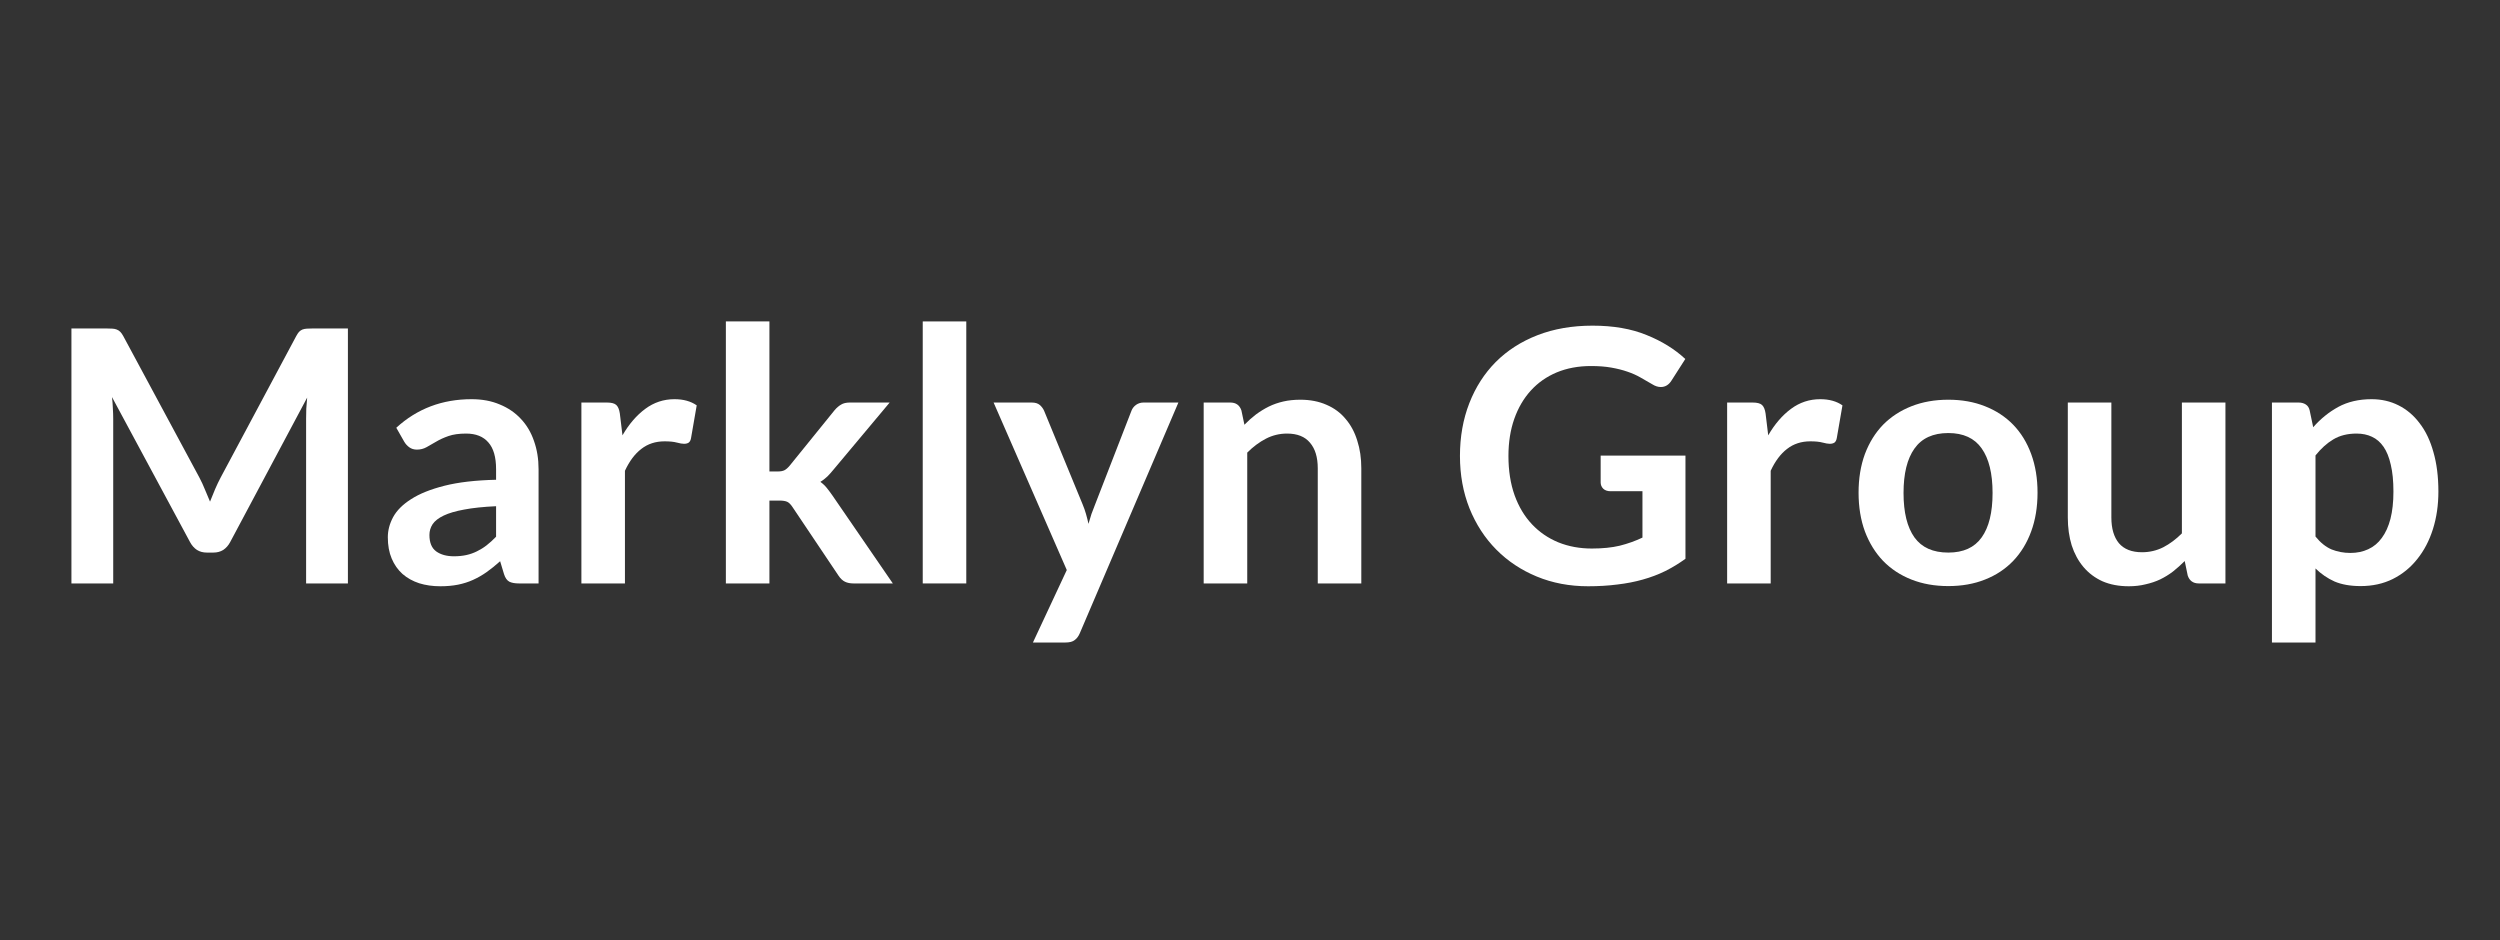 <svg width="210" height="79" viewBox="0 0 210 79" fill="none" xmlns="http://www.w3.org/2000/svg">
<rect x="0" y="0" width="210" height="79" fill="#333333" stroke="none"/>
<path d="M190.843 53.971V33.813H193.08C193.317 33.813 193.519 33.867 193.687 33.976C193.855 34.085 193.963 34.252 194.013 34.48L194.309 35.887C194.921 35.185 195.622 34.618 196.412 34.183C197.212 33.749 198.146 33.532 199.212 33.532C200.041 33.532 200.797 33.705 201.477 34.05C202.169 34.396 202.762 34.899 203.255 35.561C203.759 36.212 204.144 37.022 204.411 37.99C204.687 38.947 204.825 40.048 204.825 41.293C204.825 42.428 204.672 43.48 204.366 44.447C204.06 45.415 203.621 46.254 203.048 46.965C202.485 47.676 201.799 48.234 200.989 48.639C200.189 49.034 199.29 49.231 198.294 49.231C197.434 49.231 196.704 49.103 196.101 48.846C195.509 48.58 194.976 48.214 194.502 47.75V53.971H190.843ZM197.953 36.42C197.193 36.42 196.541 36.583 195.998 36.909C195.465 37.225 194.966 37.674 194.502 38.256V45.069C194.916 45.583 195.366 45.943 195.85 46.151C196.343 46.348 196.871 46.447 197.434 46.447C197.987 46.447 198.486 46.343 198.93 46.136C199.384 45.928 199.764 45.613 200.071 45.188C200.387 44.763 200.629 44.23 200.797 43.588C200.964 42.937 201.048 42.172 201.048 41.293C201.048 40.404 200.974 39.654 200.826 39.041C200.688 38.419 200.485 37.916 200.219 37.531C199.953 37.146 199.627 36.864 199.241 36.687C198.866 36.509 198.436 36.42 197.953 36.42Z" fill="white"/>
<path d="M177.355 33.813V43.47C177.355 44.398 177.567 45.119 177.991 45.632C178.426 46.136 179.072 46.388 179.932 46.388C180.564 46.388 181.156 46.249 181.709 45.973C182.262 45.687 182.785 45.297 183.279 44.803V33.813H186.937V49.009H184.701C184.227 49.009 183.916 48.787 183.768 48.343L183.516 47.128C183.199 47.444 182.874 47.735 182.538 48.002C182.203 48.259 181.842 48.481 181.457 48.669C181.082 48.846 180.673 48.984 180.228 49.083C179.793 49.192 179.325 49.246 178.821 49.246C177.991 49.246 177.256 49.108 176.614 48.831C175.982 48.545 175.449 48.145 175.014 47.632C174.58 47.118 174.249 46.511 174.022 45.81C173.805 45.099 173.696 44.319 173.696 43.47V33.813H177.355Z" fill="white"/>
<path d="M163.659 33.576C164.794 33.576 165.821 33.759 166.739 34.124C167.668 34.489 168.457 35.008 169.109 35.679C169.761 36.351 170.265 37.17 170.619 38.138C170.975 39.106 171.153 40.187 171.153 41.382C171.153 42.586 170.975 43.672 170.619 44.64C170.265 45.608 169.761 46.432 169.109 47.114C168.457 47.795 167.668 48.318 166.739 48.683C165.821 49.049 164.794 49.231 163.659 49.231C162.523 49.231 161.491 49.049 160.563 48.683C159.635 48.318 158.84 47.795 158.178 47.114C157.527 46.432 157.018 45.608 156.652 44.64C156.297 43.672 156.12 42.586 156.12 41.382C156.12 40.187 156.297 39.106 156.652 38.138C157.018 37.17 157.527 36.351 158.178 35.679C158.84 35.008 159.635 34.489 160.563 34.124C161.491 33.759 162.523 33.576 163.659 33.576ZM163.659 46.417C164.923 46.417 165.855 45.993 166.458 45.144C167.07 44.294 167.376 43.05 167.376 41.411C167.376 39.772 167.07 38.523 166.458 37.664C165.855 36.805 164.923 36.376 163.659 36.376C162.375 36.376 161.427 36.81 160.815 37.679C160.202 38.538 159.897 39.782 159.897 41.411C159.897 43.041 160.202 44.285 160.815 45.144C161.427 45.993 162.375 46.417 163.659 46.417Z" fill="white"/>
<path d="M145.079 49.009V33.813H147.227C147.602 33.813 147.864 33.882 148.012 34.02C148.16 34.159 148.259 34.396 148.308 34.731L148.53 36.568C149.073 35.63 149.71 34.889 150.441 34.346C151.172 33.803 151.991 33.532 152.899 33.532C153.65 33.532 154.272 33.705 154.766 34.05L154.292 36.79C154.262 36.968 154.198 37.096 154.099 37.175C154 37.244 153.867 37.279 153.7 37.279C153.552 37.279 153.349 37.244 153.092 37.175C152.835 37.106 152.495 37.072 152.071 37.072C151.309 37.072 150.658 37.284 150.115 37.708C149.572 38.123 149.113 38.735 148.738 39.545V49.009H145.079Z" fill="white"/>
<path d="M133.715 46.077C134.614 46.077 135.393 45.998 136.054 45.84C136.726 45.672 137.363 45.445 137.966 45.158V41.263H135.284C135.028 41.263 134.826 41.194 134.677 41.056C134.529 40.907 134.455 40.73 134.455 40.522V38.271H141.579V46.936C141.036 47.331 140.469 47.676 139.876 47.972C139.293 48.259 138.666 48.496 137.995 48.683C137.333 48.871 136.623 49.009 135.863 49.098C135.102 49.197 134.282 49.246 133.404 49.246C131.843 49.246 130.407 48.974 129.094 48.431C127.78 47.889 126.645 47.133 125.687 46.165C124.729 45.198 123.979 44.042 123.436 42.7C122.902 41.357 122.636 39.89 122.636 38.301C122.636 36.691 122.898 35.215 123.421 33.872C123.944 32.529 124.685 31.374 125.643 30.407C126.611 29.439 127.78 28.688 129.152 28.155C130.525 27.622 132.066 27.355 133.774 27.355C135.522 27.355 137.032 27.617 138.306 28.14C139.589 28.654 140.676 29.325 141.565 30.155L140.409 31.962C140.182 32.327 139.881 32.51 139.505 32.51C139.269 32.51 139.027 32.431 138.78 32.273C138.464 32.085 138.138 31.898 137.803 31.71C137.477 31.522 137.112 31.359 136.706 31.221C136.311 31.083 135.863 30.969 135.359 30.88C134.865 30.791 134.292 30.747 133.64 30.747C132.584 30.747 131.626 30.925 130.768 31.28C129.918 31.636 129.192 32.144 128.59 32.806C127.988 33.467 127.523 34.262 127.197 35.191C126.872 36.119 126.709 37.155 126.709 38.301C126.709 39.535 126.882 40.636 127.227 41.604C127.573 42.561 128.057 43.371 128.679 44.033C129.3 44.694 130.041 45.203 130.901 45.558C131.76 45.904 132.697 46.077 133.715 46.077Z" fill="white"/>
<path d="M101.109 49.009V33.813H103.345C103.819 33.813 104.131 34.035 104.279 34.48L104.531 35.679C104.837 35.363 105.158 35.077 105.493 34.82C105.839 34.564 106.199 34.341 106.575 34.154C106.959 33.966 107.369 33.823 107.804 33.724C108.238 33.626 108.712 33.576 109.226 33.576C110.055 33.576 110.79 33.719 111.433 34.006C112.075 34.282 112.608 34.677 113.032 35.191C113.466 35.694 113.792 36.301 114.009 37.012C114.237 37.713 114.35 38.489 114.35 39.338V49.009H110.692V39.338C110.692 38.41 110.475 37.694 110.041 37.19C109.616 36.677 108.974 36.42 108.115 36.42C107.483 36.42 106.89 36.563 106.338 36.849C105.785 37.136 105.261 37.526 104.768 38.02V49.009H101.109Z" fill="white"/>
<path d="M90.706 53.186C90.597 53.443 90.454 53.635 90.276 53.764C90.108 53.902 89.847 53.971 89.492 53.971H86.766L89.61 47.883L83.463 33.813H86.662C86.959 33.813 87.185 33.882 87.344 34.02C87.502 34.159 87.62 34.317 87.7 34.494L90.943 42.374C91.052 42.631 91.145 42.897 91.224 43.174C91.303 43.45 91.372 43.727 91.432 44.003C91.51 43.717 91.595 43.44 91.683 43.174C91.782 42.907 91.885 42.636 91.995 42.359L95.046 34.494C95.124 34.297 95.253 34.134 95.431 34.006C95.618 33.877 95.826 33.813 96.053 33.813H98.985L90.706 53.186Z" fill="white"/>
<path d="M81.168 27V49.009H77.51V27H81.168Z" fill="white"/>
<path d="M64.631 27V39.604H65.312C65.559 39.604 65.752 39.57 65.89 39.501C66.028 39.431 66.177 39.303 66.334 39.115L70.111 34.45C70.279 34.252 70.457 34.099 70.644 33.991C70.832 33.872 71.079 33.813 71.385 33.813H74.732L70.008 39.456C69.84 39.663 69.667 39.856 69.489 40.034C69.311 40.202 69.119 40.35 68.911 40.478C69.119 40.626 69.302 40.799 69.459 40.996C69.617 41.194 69.775 41.406 69.933 41.633L74.998 49.009H71.695C71.41 49.009 71.167 48.96 70.97 48.861C70.772 48.762 70.594 48.594 70.437 48.358L66.572 42.596C66.424 42.369 66.275 42.221 66.127 42.152C65.979 42.083 65.757 42.048 65.46 42.048H64.631V49.009H60.973V27H64.631Z" fill="white"/>
<path d="M48.837 49.009V33.813H50.985C51.36 33.813 51.621 33.882 51.77 34.02C51.918 34.159 52.016 34.396 52.066 34.731L52.288 36.568C52.831 35.63 53.468 34.889 54.199 34.346C54.929 33.803 55.749 33.532 56.657 33.532C57.408 33.532 58.03 33.705 58.523 34.05L58.049 36.79C58.02 36.968 57.956 37.096 57.857 37.175C57.758 37.244 57.625 37.279 57.457 37.279C57.309 37.279 57.106 37.244 56.85 37.175C56.593 37.106 56.252 37.072 55.828 37.072C55.067 37.072 54.416 37.284 53.873 37.708C53.33 38.123 52.87 38.735 52.495 39.545V49.009H48.837Z" fill="white"/>
<path d="M45.24 49.009H43.596C43.25 49.009 42.979 48.96 42.782 48.861C42.584 48.752 42.436 48.54 42.337 48.224L42.011 47.143C41.626 47.489 41.246 47.795 40.871 48.061C40.505 48.318 40.125 48.535 39.73 48.713C39.335 48.891 38.916 49.024 38.471 49.113C38.027 49.202 37.533 49.246 36.99 49.246C36.349 49.246 35.756 49.162 35.213 48.994C34.67 48.817 34.201 48.555 33.806 48.209C33.421 47.864 33.12 47.434 32.903 46.921C32.685 46.407 32.577 45.81 32.577 45.129C32.577 44.556 32.725 43.993 33.021 43.44C33.327 42.877 33.831 42.374 34.532 41.93C35.233 41.475 36.166 41.1 37.331 40.804C38.496 40.508 39.943 40.34 41.671 40.3V39.412C41.671 38.395 41.453 37.644 41.019 37.16C40.594 36.667 39.972 36.42 39.153 36.42C38.56 36.42 38.067 36.489 37.672 36.627C37.277 36.766 36.931 36.923 36.635 37.101C36.349 37.269 36.082 37.422 35.835 37.56C35.588 37.699 35.317 37.768 35.02 37.768C34.774 37.768 34.561 37.703 34.384 37.575C34.206 37.447 34.063 37.289 33.954 37.101L33.288 35.931C35.035 34.331 37.143 33.532 39.612 33.532C40.501 33.532 41.291 33.68 41.982 33.976C42.683 34.262 43.275 34.667 43.759 35.191C44.243 35.704 44.608 36.321 44.855 37.042C45.112 37.763 45.24 38.553 45.24 39.412V49.009ZM38.131 46.728C38.506 46.728 38.852 46.694 39.168 46.625C39.483 46.556 39.78 46.452 40.056 46.314C40.343 46.175 40.614 46.008 40.871 45.81C41.137 45.603 41.404 45.361 41.671 45.084V42.522C40.604 42.571 39.711 42.665 38.99 42.803C38.279 42.932 37.706 43.1 37.272 43.307C36.837 43.514 36.526 43.756 36.339 44.033C36.161 44.309 36.072 44.61 36.072 44.936C36.072 45.578 36.26 46.037 36.635 46.314C37.02 46.59 37.519 46.728 38.131 46.728Z" fill="white"/>
<path d="M16.753 40.123C16.921 40.439 17.074 40.77 17.212 41.115C17.36 41.451 17.503 41.791 17.642 42.137C17.78 41.782 17.923 41.431 18.071 41.085C18.219 40.74 18.377 40.409 18.545 40.093L24.884 28.229C24.963 28.081 25.042 27.963 25.121 27.874C25.21 27.785 25.304 27.721 25.402 27.681C25.511 27.642 25.63 27.617 25.758 27.607C25.886 27.598 26.039 27.593 26.217 27.593H29.224V49.009H25.713V35.176C25.713 34.919 25.718 34.638 25.728 34.332C25.748 34.026 25.773 33.714 25.802 33.398L19.33 45.544C19.182 45.82 18.989 46.037 18.752 46.195C18.515 46.343 18.239 46.417 17.923 46.417H17.375C17.059 46.417 16.782 46.343 16.545 46.195C16.308 46.037 16.116 45.82 15.968 45.544L9.407 33.354C9.446 33.68 9.471 34.001 9.481 34.317C9.5 34.623 9.51 34.909 9.51 35.176V49.009H6V27.593H9.007C9.184 27.593 9.337 27.598 9.466 27.607C9.594 27.617 9.708 27.642 9.806 27.681C9.915 27.721 10.014 27.785 10.103 27.874C10.191 27.963 10.275 28.081 10.354 28.229L16.753 40.123Z" fill="white"/>
</svg>
